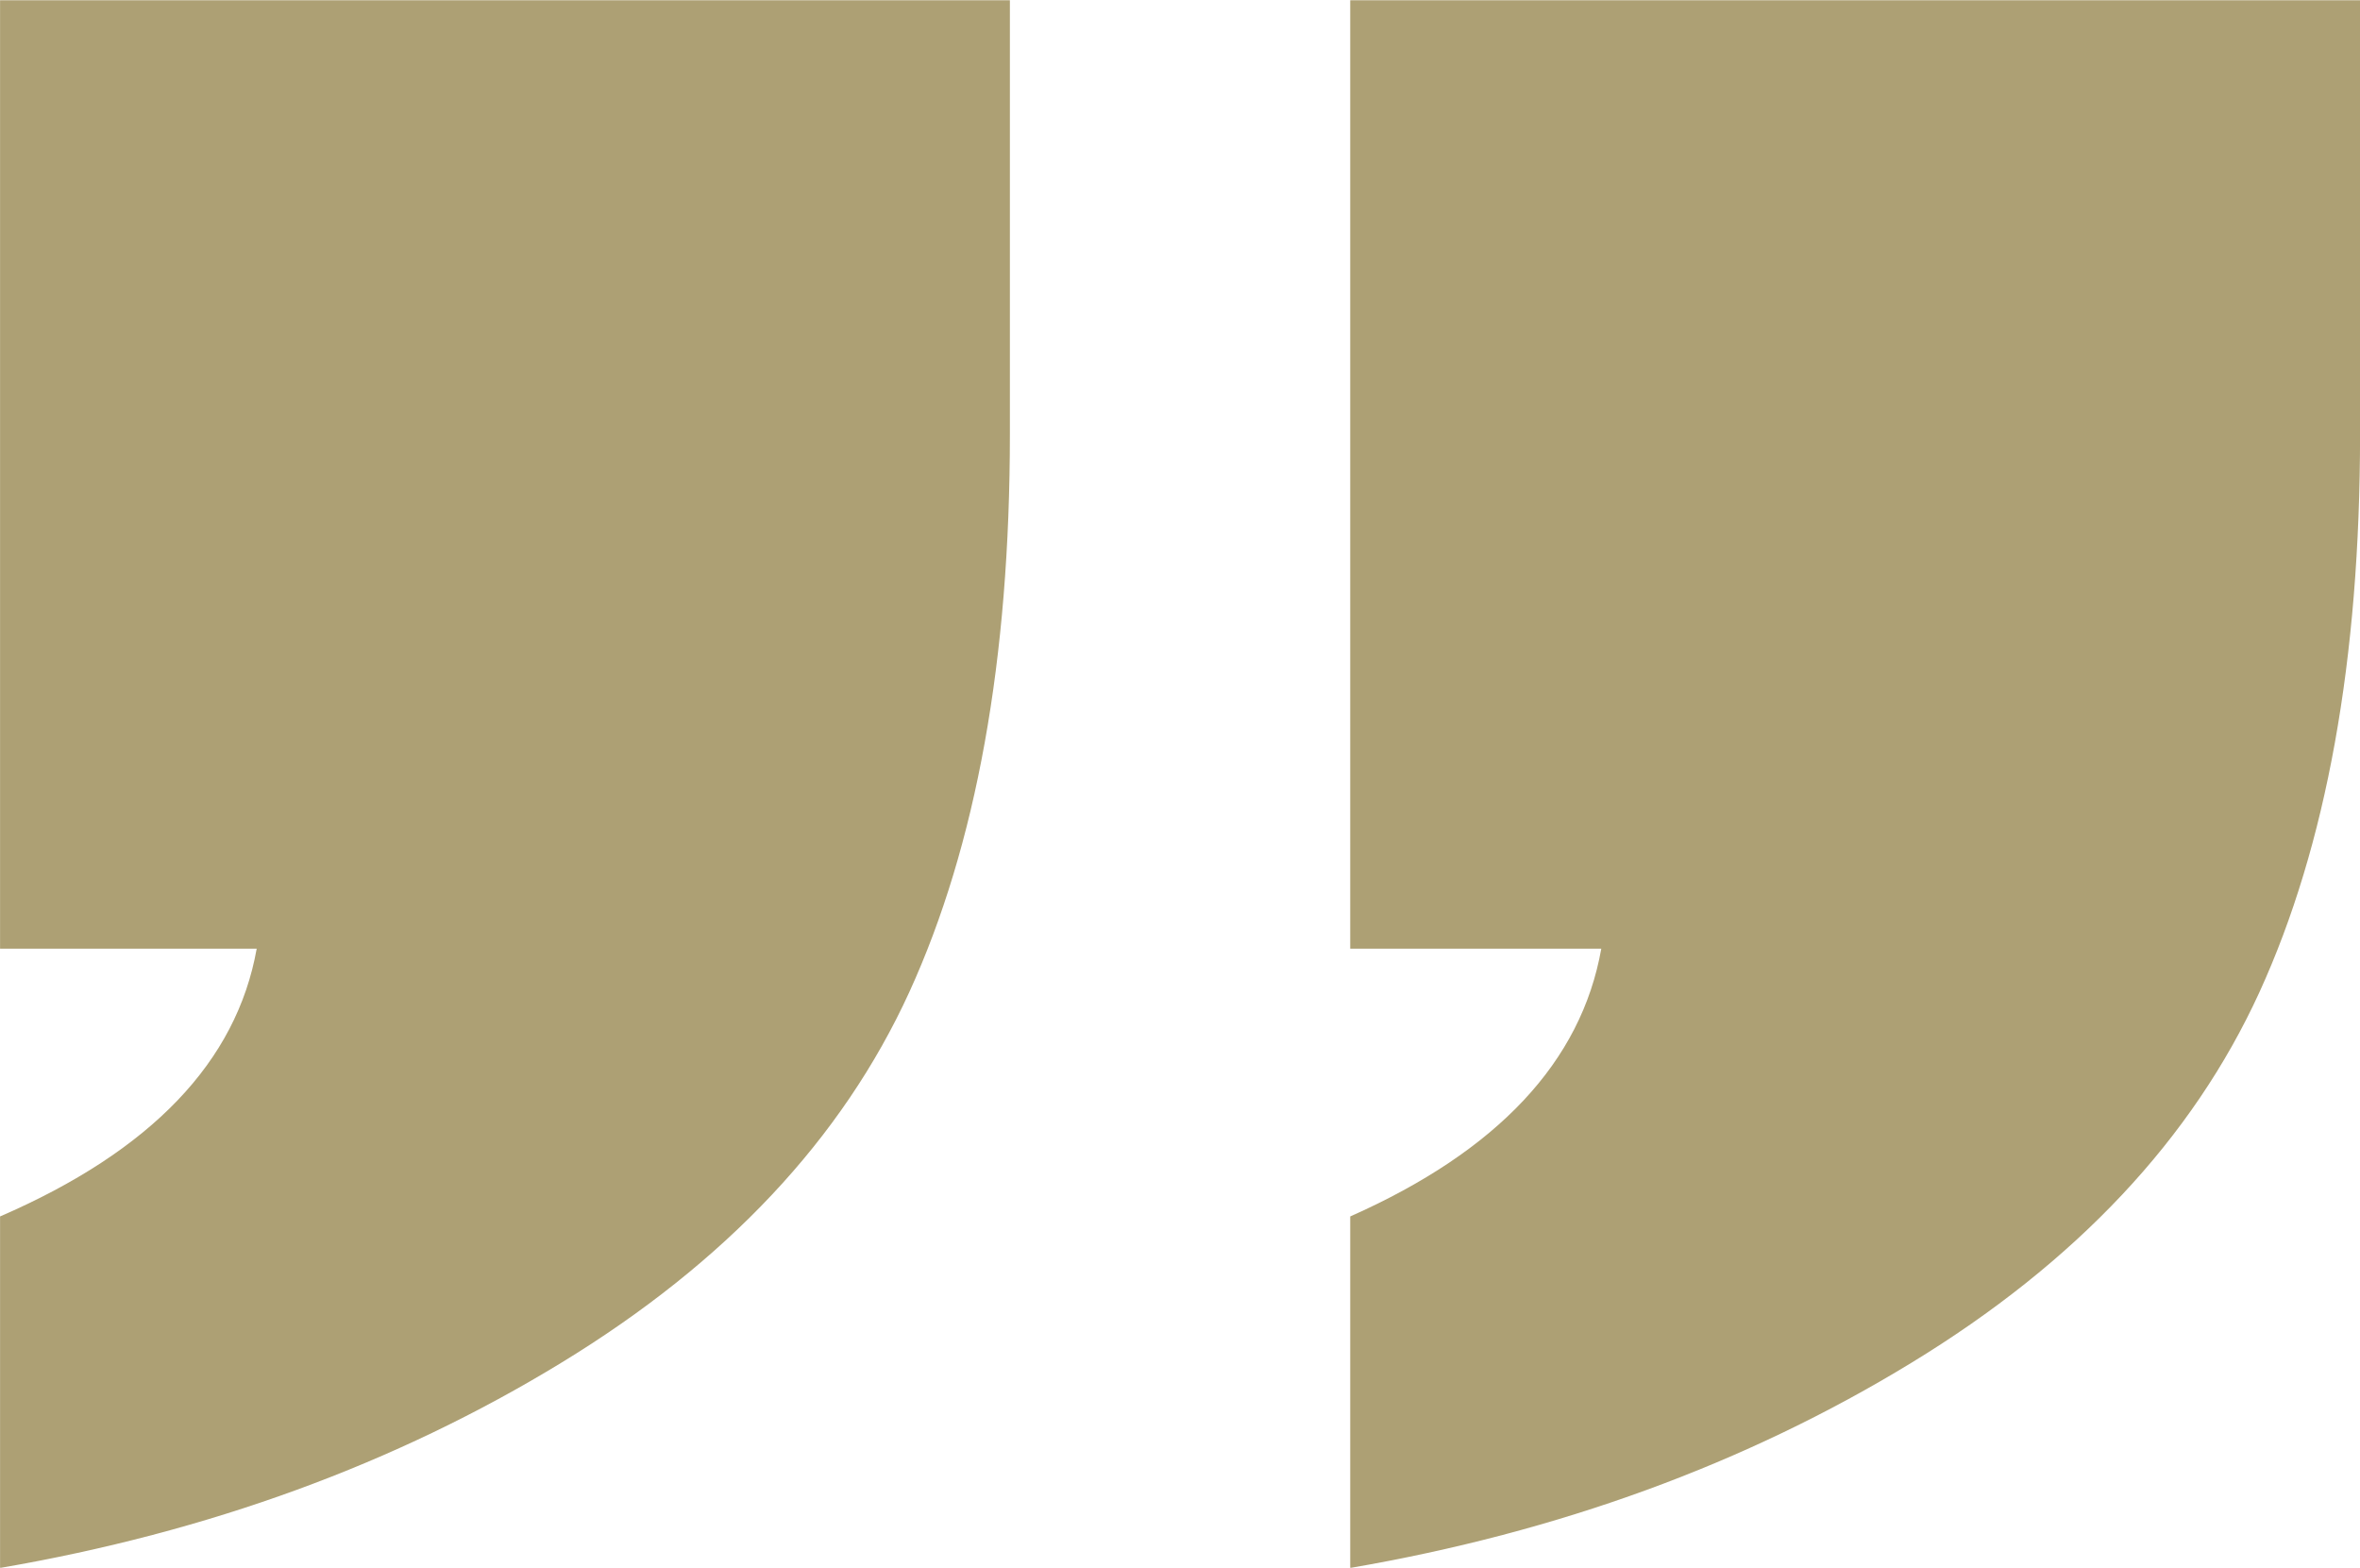 <?xml version="1.0" encoding="UTF-8" standalone="no"?><svg xmlns="http://www.w3.org/2000/svg" xmlns:xlink="http://www.w3.org/1999/xlink" fill="#ada074" height="281" preserveAspectRatio="xMidYMid meet" version="1" viewBox="37.4 106.4 423.0 281.0" width="423" zoomAndPan="magnify"><g id="change1_1"><path d="M218.41,106.44v77.75c0,40.41-6.02,73.75-18.03,100.03-12.03,26.28-32.84,48.44-62.45,66.48-29.61,18.06-63.11,30.3-100.52,36.73v-63c27.06-11.72,42.39-27.72,46-48H37.41V106.44H218.41Zm242,0v77.75c0,40.41-6.02,73.75-18.03,100.03-12.03,26.28-32.84,48.44-62.45,66.48-29.61,18.06-63.11,30.3-100.52,36.73v-63c26.41-11.72,41.41-27.72,45-48h-45V106.44h181Z"/></g></svg>
